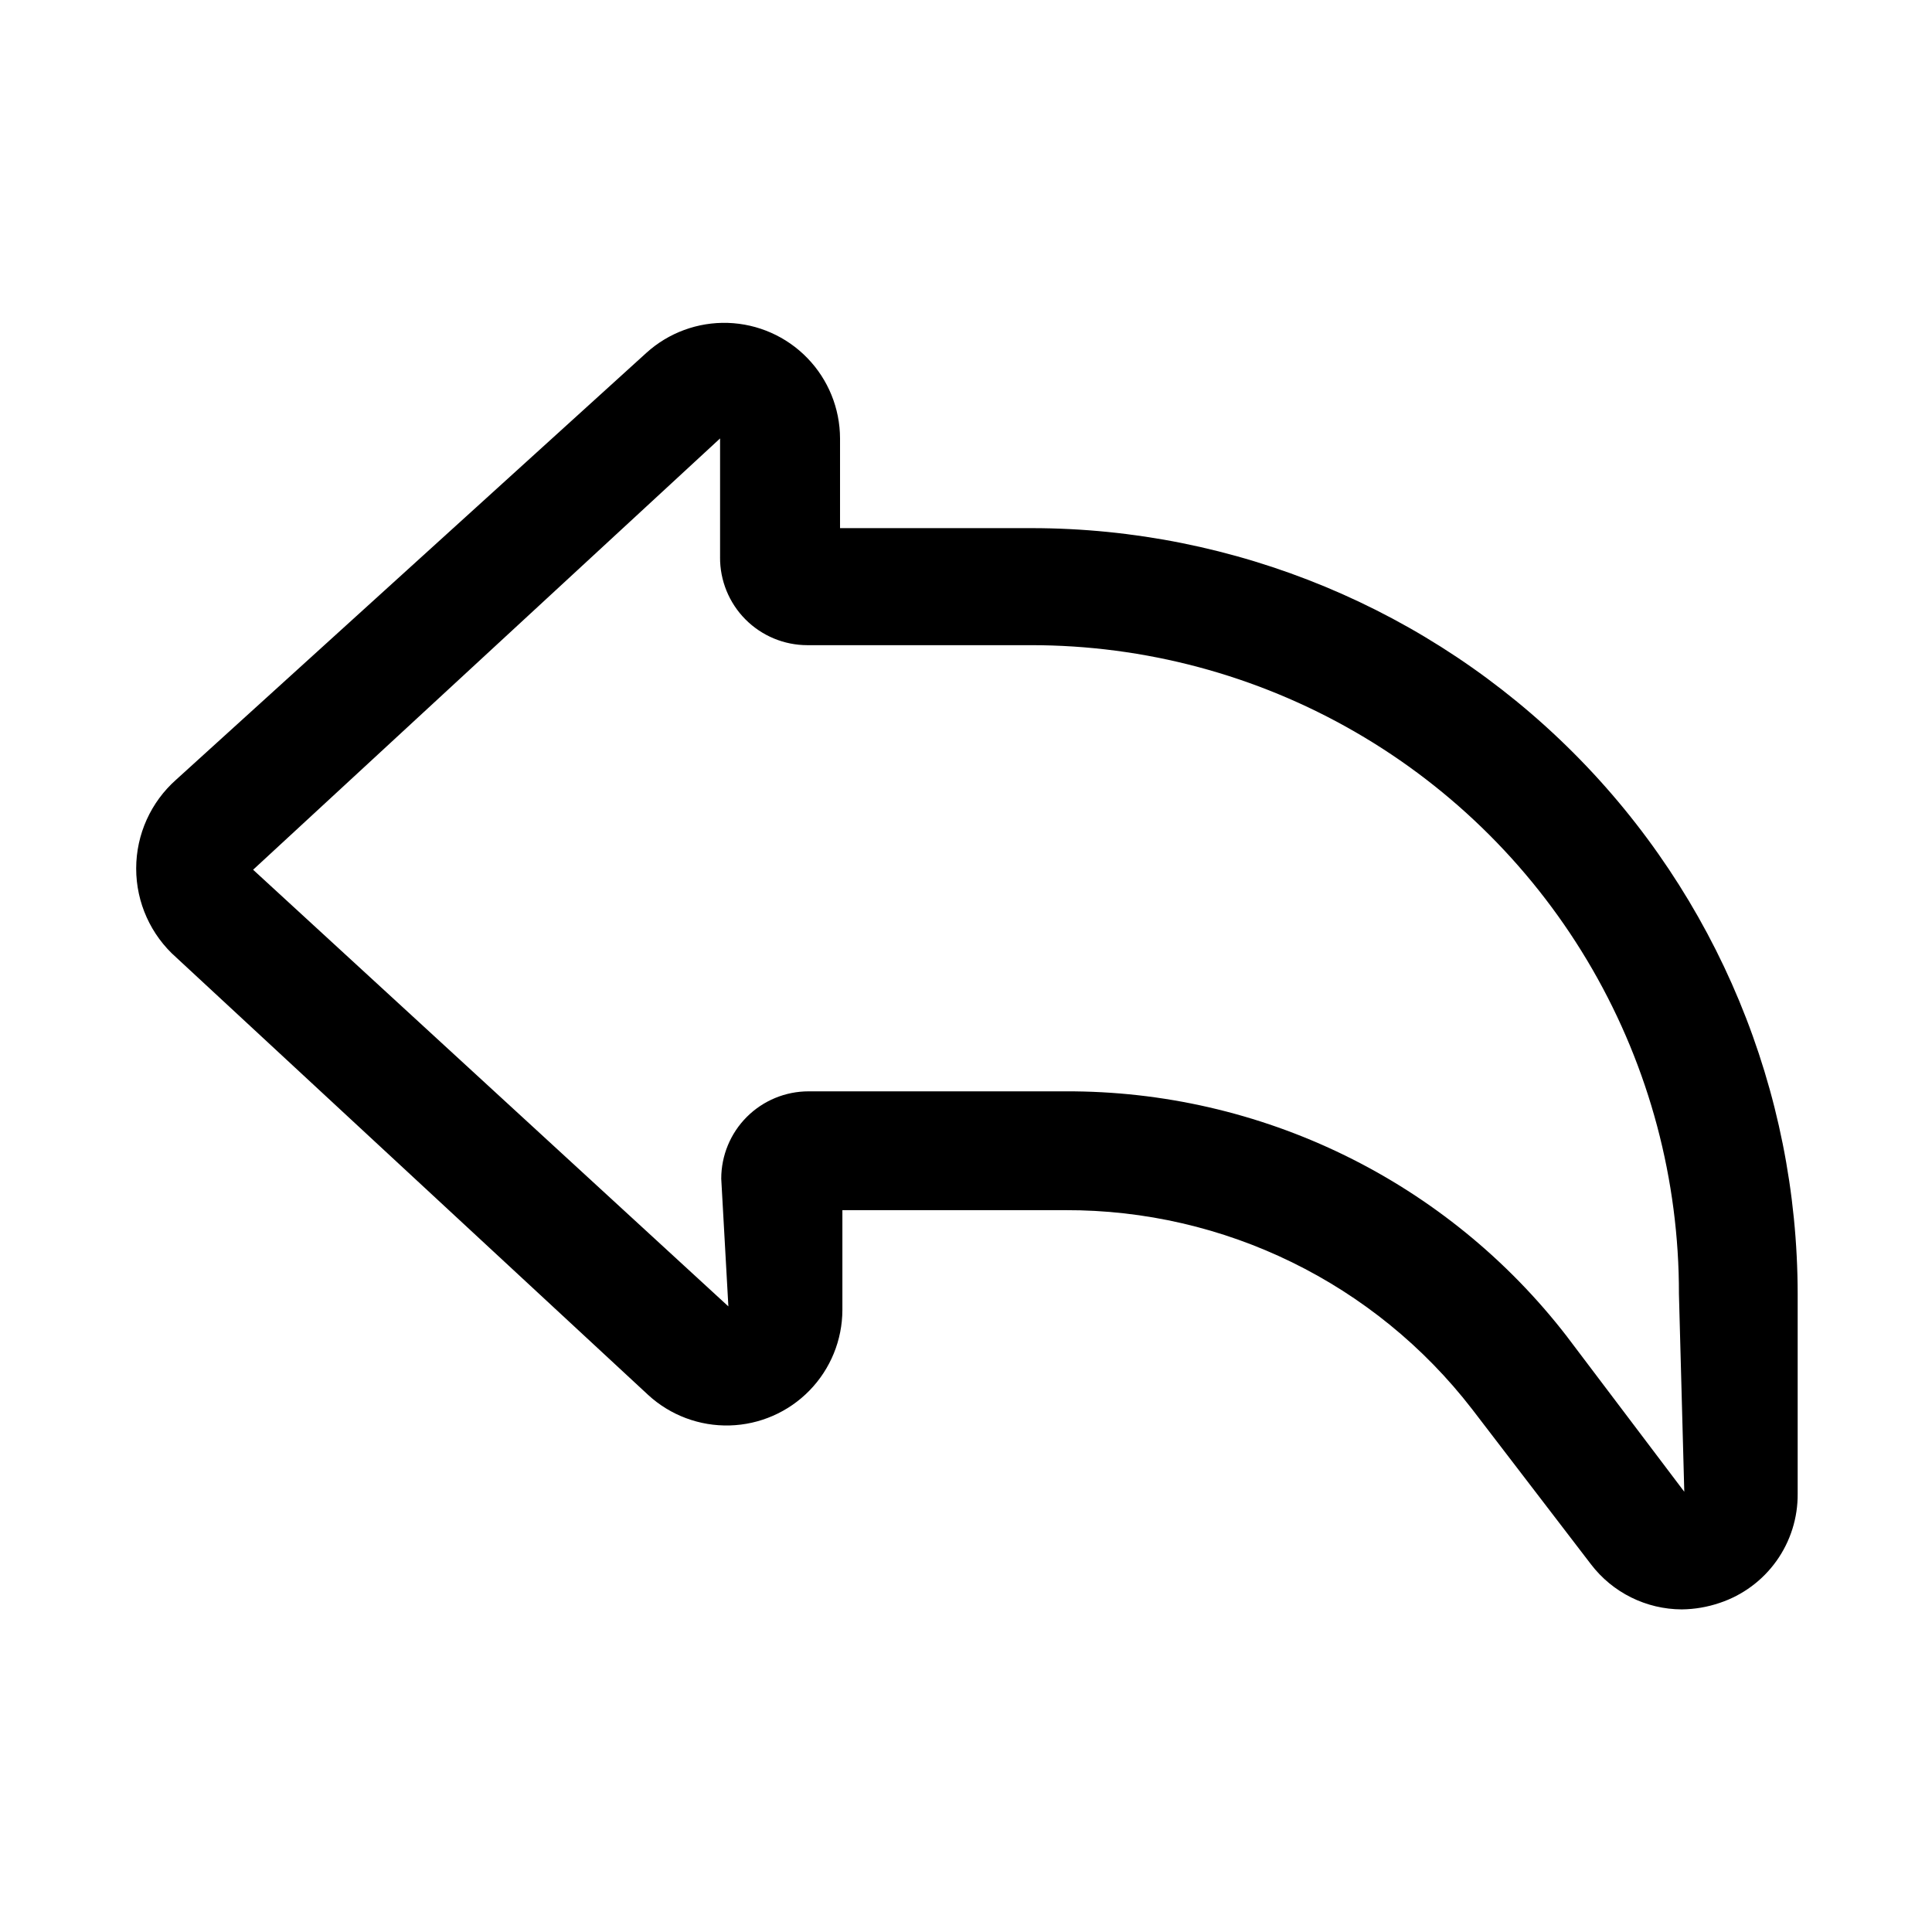 <?xml version="1.0" encoding="UTF-8"?>
<!-- The Best Svg Icon site in the world: iconSvg.co, Visit us! https://iconsvg.co -->
<svg fill="#000000" width="800px" height="800px" version="1.1" viewBox="144 144 512 512" xmlns="http://www.w3.org/2000/svg">
 <path d="m417.47 283.96h-50.852v-23.773c-0.02-7.961-3.129-15.605-8.676-21.316-5.543-5.711-13.094-9.047-21.051-9.301-7.957-0.25-15.703 2.598-21.598 7.945l-124.54 113.04c-6.781 5.977-10.664 14.578-10.664 23.617 0 9.035 3.883 17.637 10.664 23.613l125.01 115.88v0.004c5.875 5.402 13.625 8.305 21.609 8.09 7.981-0.215 15.566-3.531 21.141-9.246 5.578-5.711 8.711-13.375 8.73-21.359v-26.449h59.043c42.191-0.141 82.051 19.352 107.84 52.742l31.488 41.094c5.731 7.516 14.637 11.938 24.09 11.965 3.43-0.039 6.832-0.625 10.074-1.734 6.059-2.027 11.32-5.926 15.023-11.129 3.707-5.207 5.668-11.449 5.602-17.84v-52.898c-0.039-53.812-21.434-105.41-59.484-143.46-38.051-38.047-89.645-59.441-143.46-59.484zm141.7 214.12h0.004c-15.668-20.262-35.789-36.652-58.801-47.898-23.016-11.25-48.309-17.055-73.922-16.965h-68.172c-6.137 0-12.023 2.438-16.367 6.777-4.34 4.34-6.777 10.227-6.777 16.367l1.891 33.848-125.95-115.72 123.75-114.3v31.488h-0.004c-0.039 6.164 2.379 12.094 6.723 16.465 4.348 4.375 10.258 6.836 16.422 6.836h59.199c30.176-0.027 59.828 7.902 85.961 22.992 26.137 15.086 47.828 36.801 62.895 62.949 15.062 26.148 22.969 55.805 22.91 85.984l1.418 52.426z"/>
</svg>